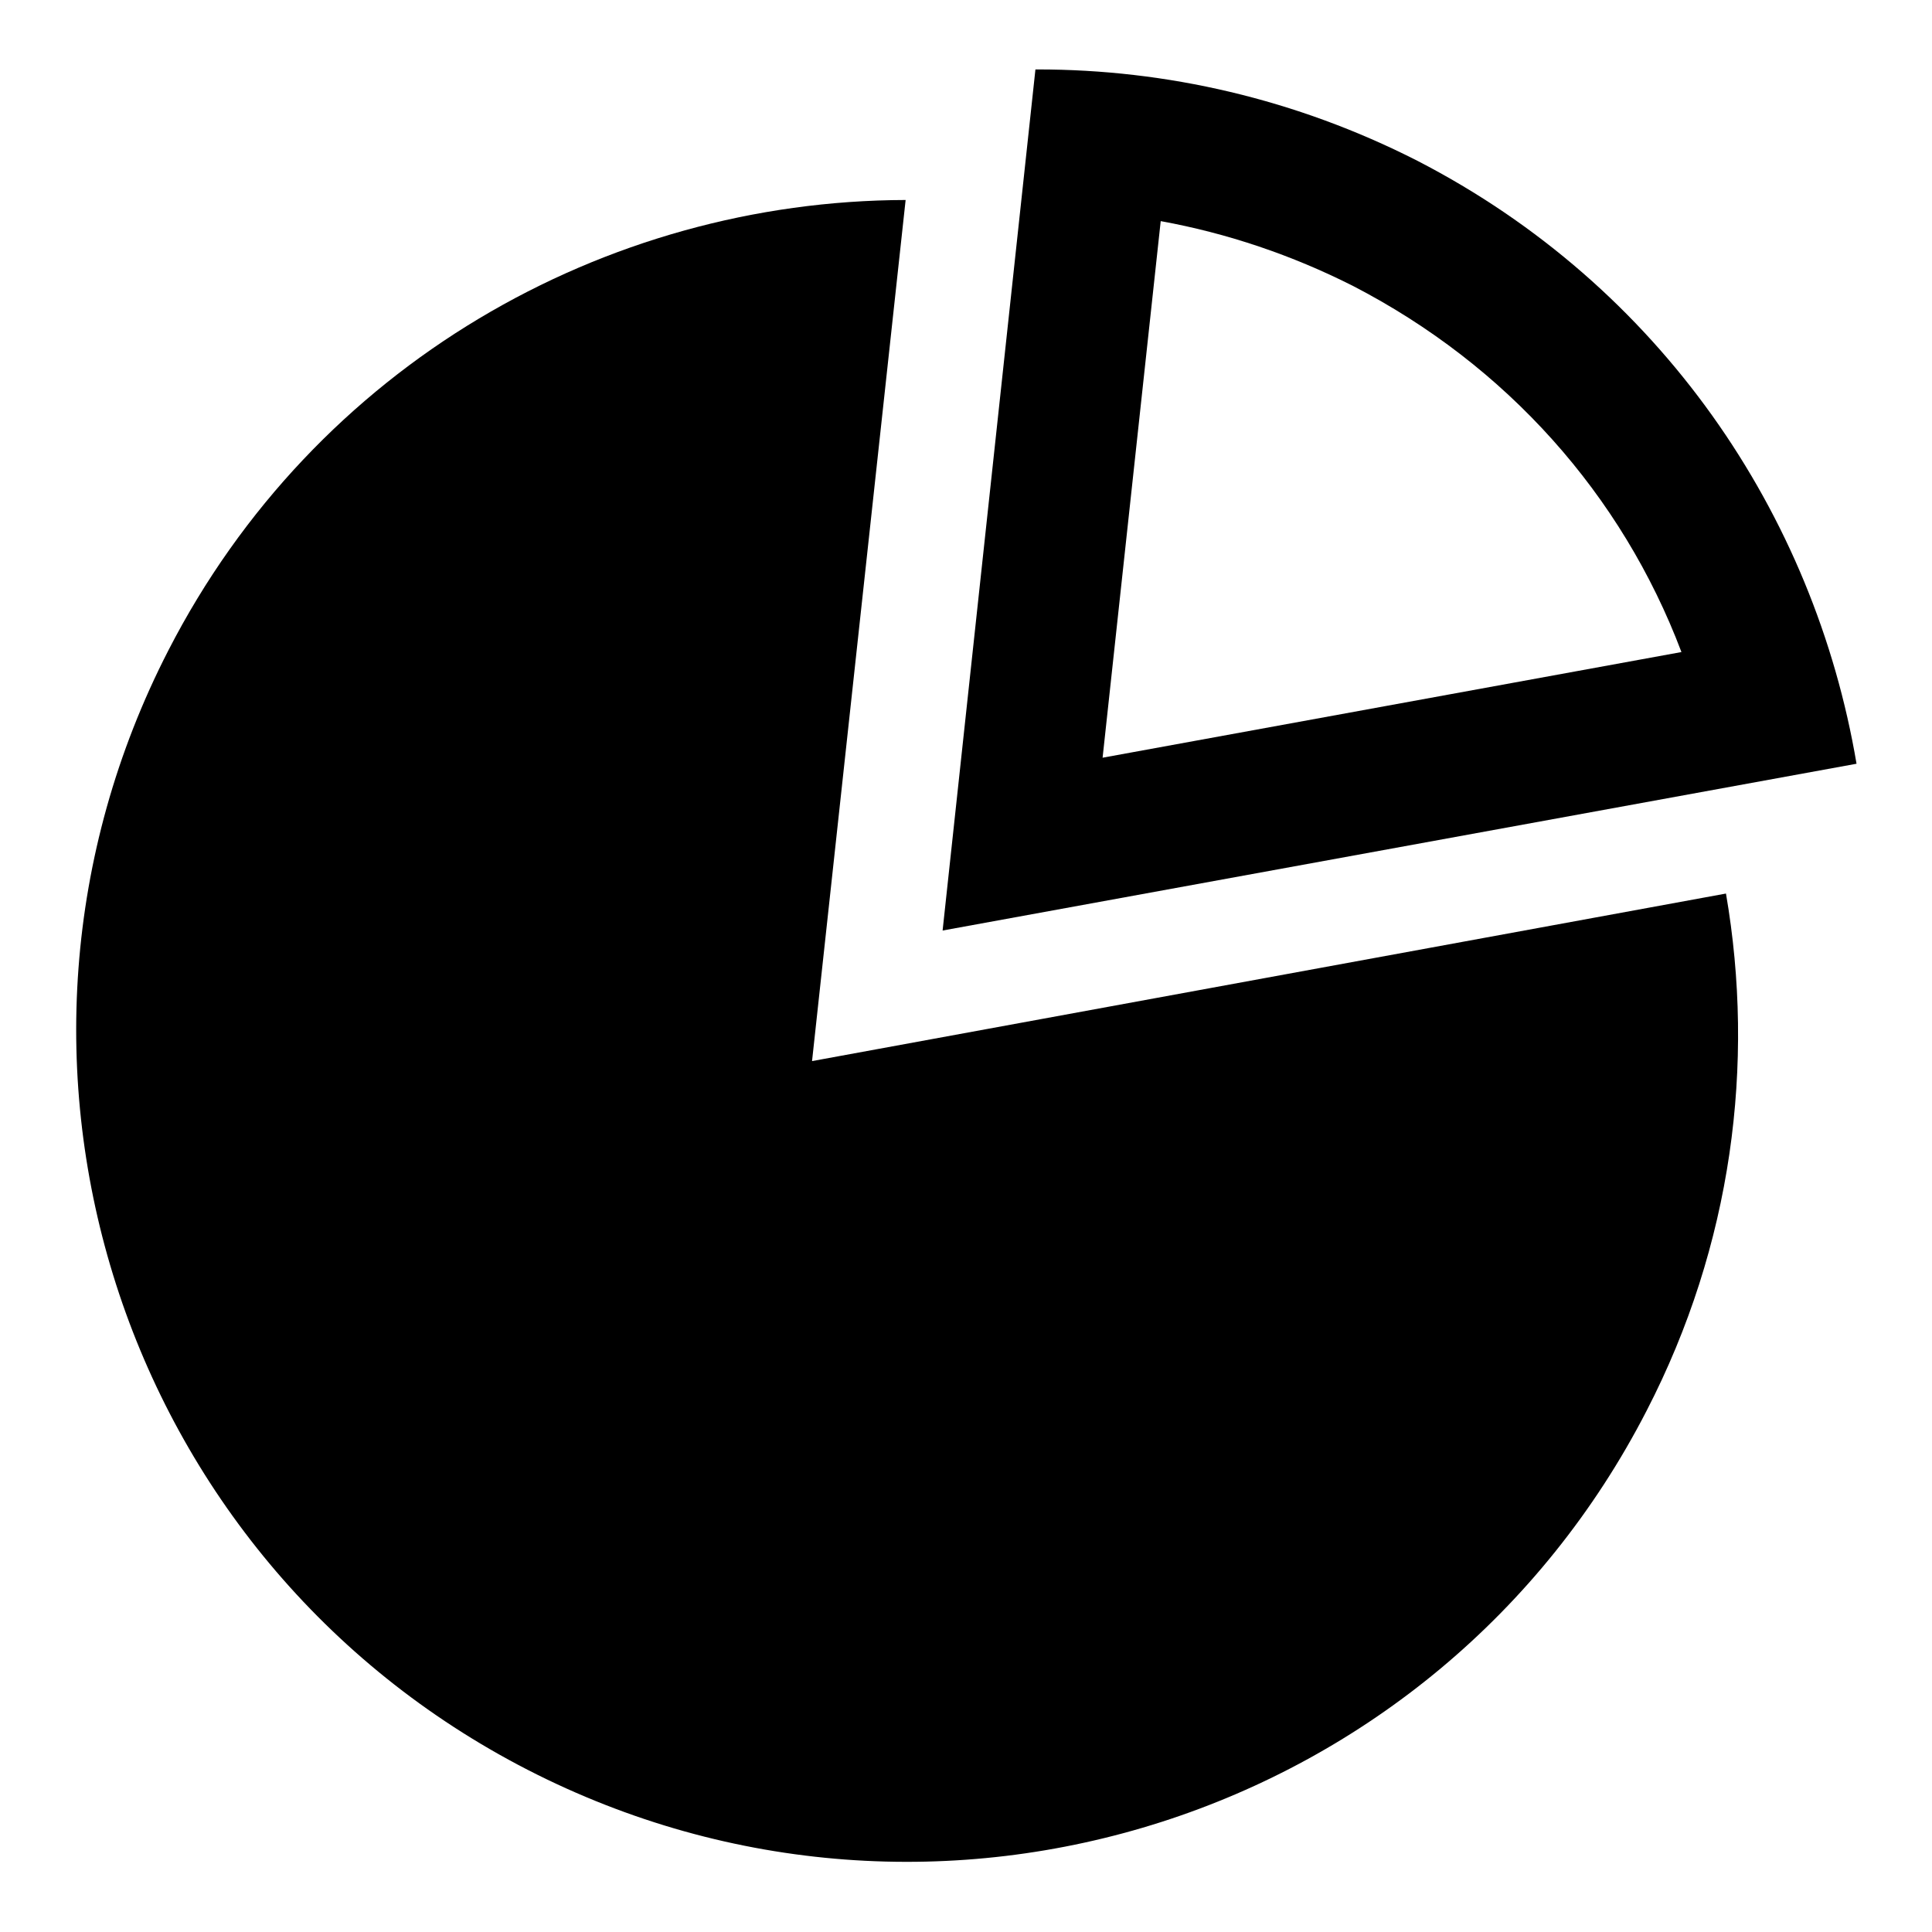 <?xml version="1.0" encoding="utf-8"?>
<!-- Svg Vector Icons : http://www.onlinewebfonts.com/icon -->
<!DOCTYPE svg PUBLIC "-//W3C//DTD SVG 1.1//EN" "http://www.w3.org/Graphics/SVG/1.1/DTD/svg11.dtd">
<svg version="1.1" xmlns="http://www.w3.org/2000/svg" xmlns:xlink="http://www.w3.org/1999/xlink" x="0px" y="0px" viewBox="0 0 256 256" enable-background="new 0 0 256 256" xml:space="preserve">
<g><g><path fill="#000000" d="M120,26.5c-39.9,0.1-78.3,21.9-97.7,59.7c-27.8,54.1-6.5,120.5,47.6,148.3c54.1,27.8,120.5,6.5,148.3-47.6c11.3-21.9,14.4-45.9,10.5-68.5l-121.1,22.2L120,26.5z"/><path fill="#000000" d="M153.8,29.3c8.8,1.6,17.4,4.5,25.5,8.6c20.3,10.5,35.6,27.6,43.5,48.5l-76.7,14L153.8,29.3 M137.5,9.2h-0.3l-12.3,114.1L246,101.2c-5.6-33.1-26-63.3-58.2-79.9C171.7,13.1,154.5,9.2,137.5,9.2"/></g></g>
</svg>